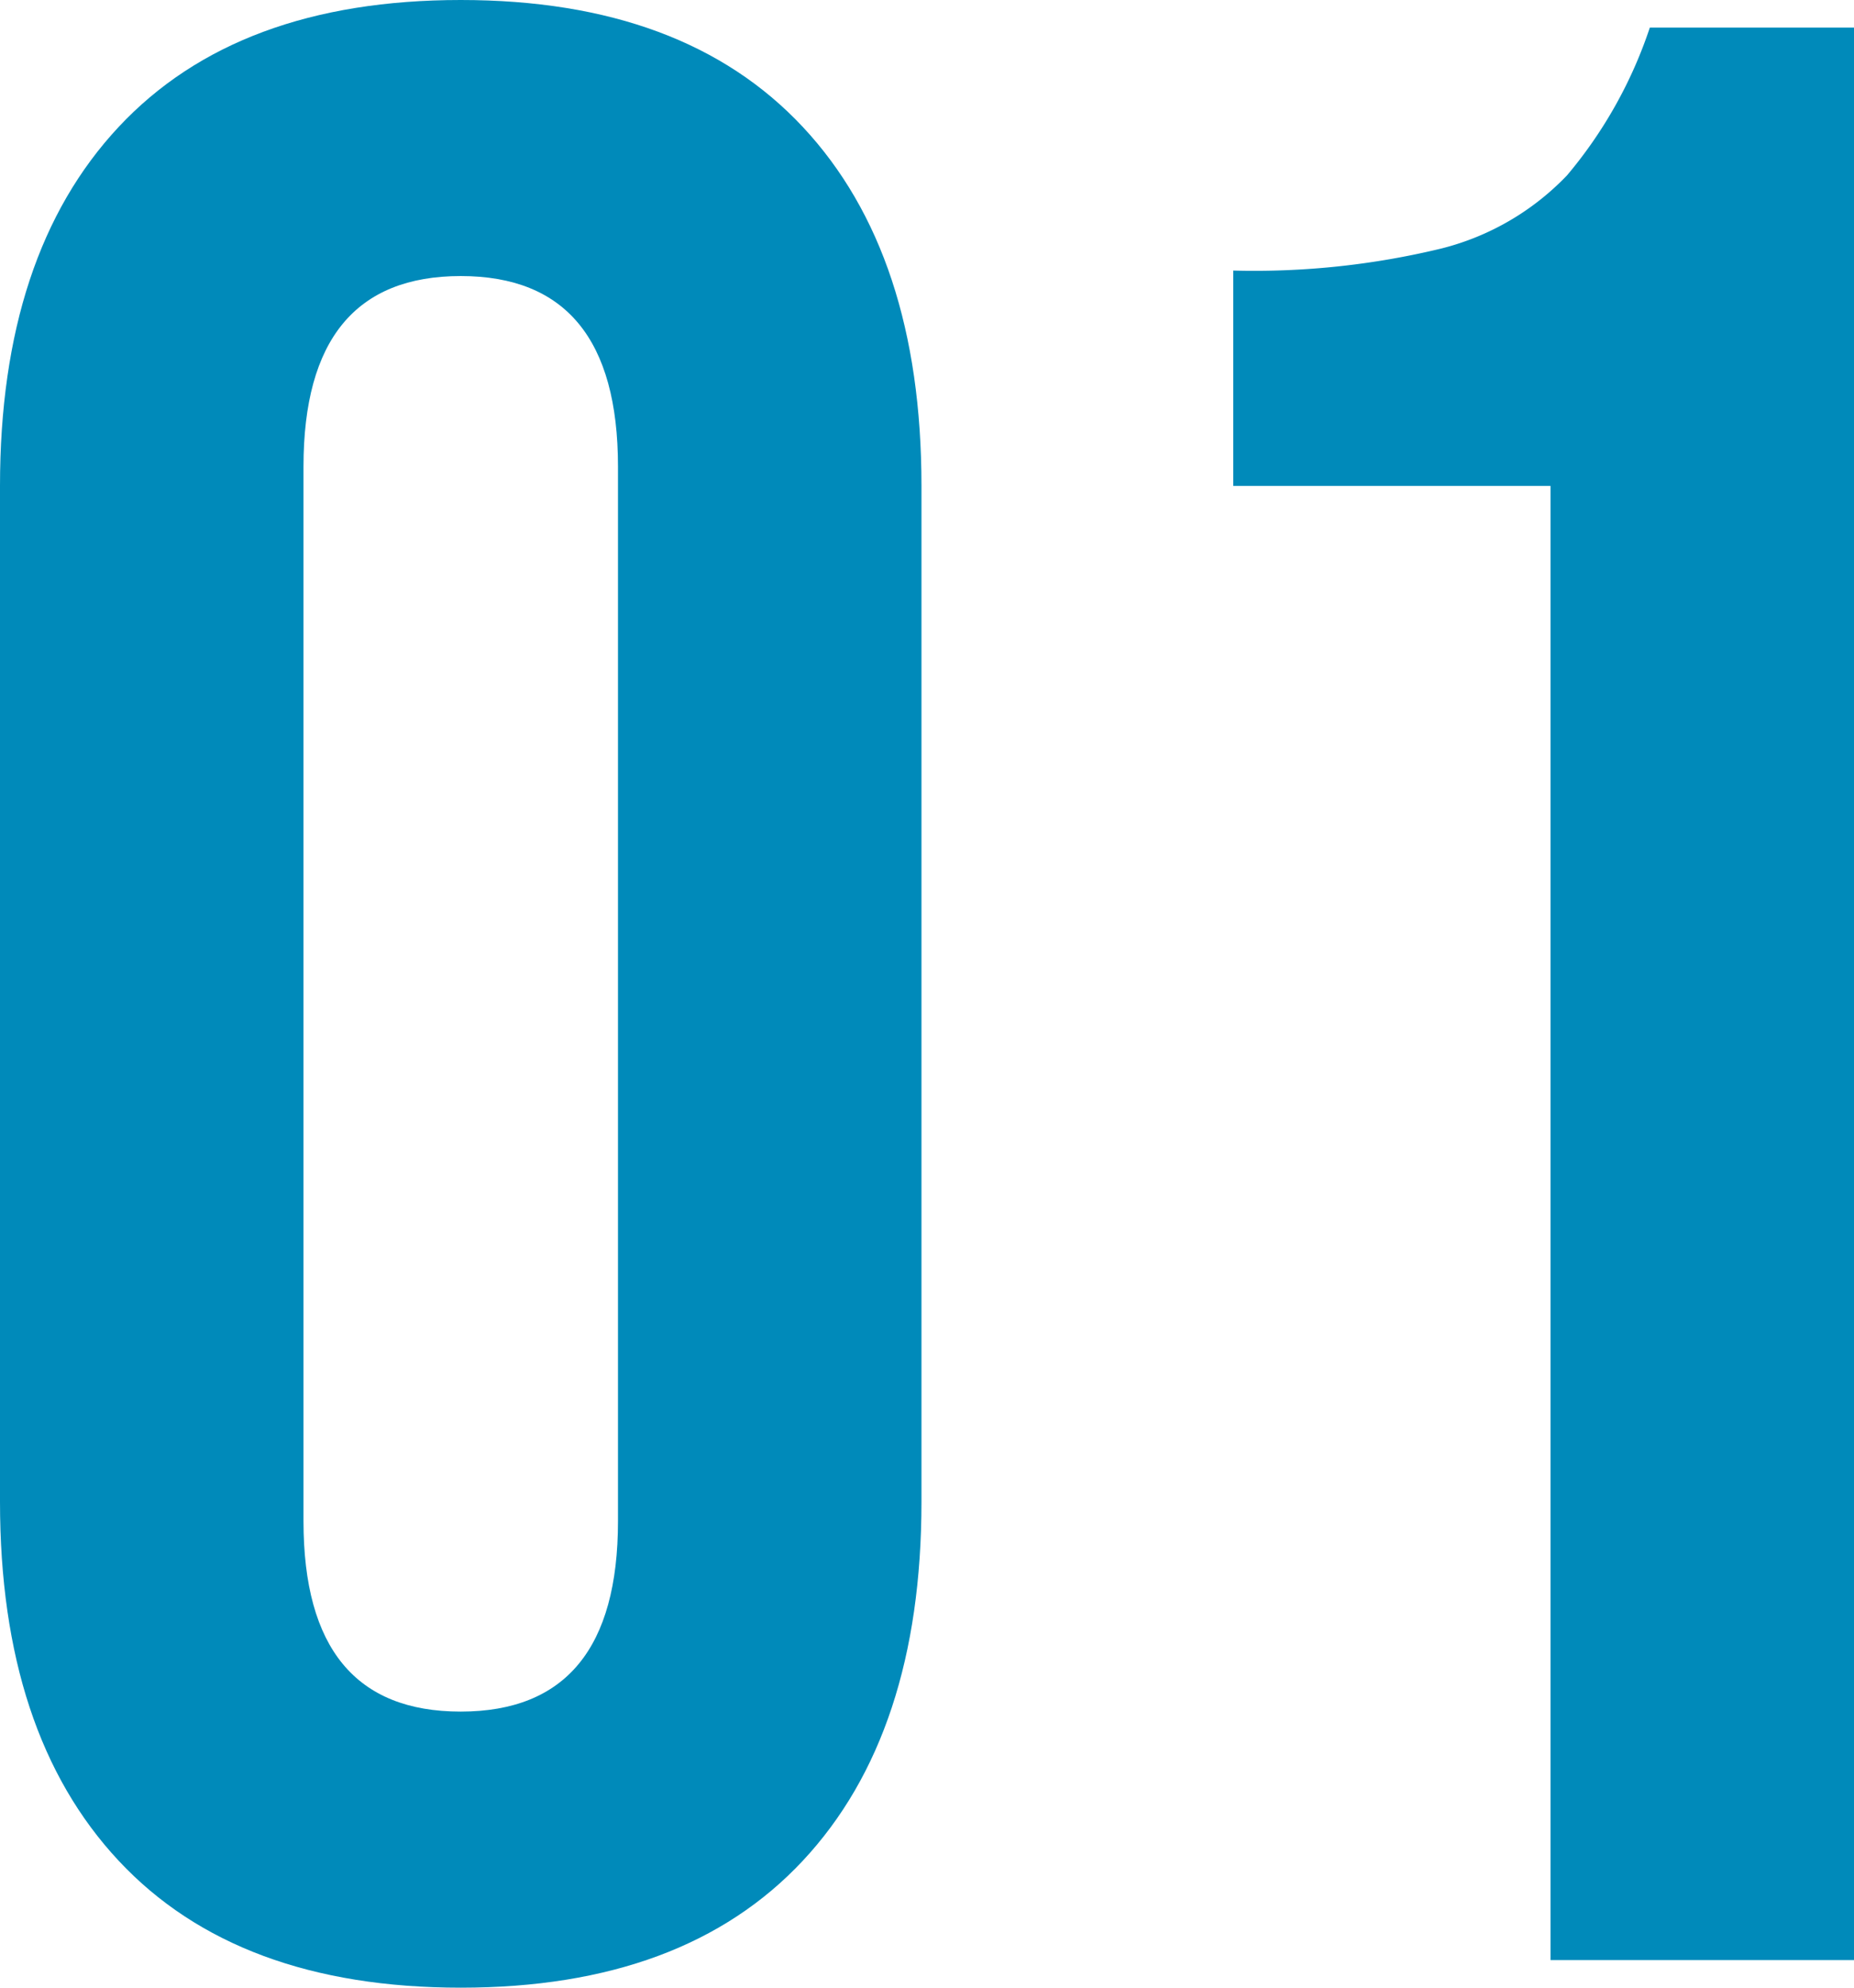 <svg xmlns="http://www.w3.org/2000/svg" width="56" height="60" viewBox="0 0 56 60">
  <g id="_01" data-name="01" transform="translate(-20 -5103)">
    <path id="パス_281" data-name="パス 281" d="M3.583,56.167Q0,52.333,0,45.333V14.666q0-7,3.583-10.833T13.917,0q6.75,0,10.333,3.833t3.583,10.833V45.333q0,7-3.583,10.834T13.917,60Q7.166,60,3.583,56.167M18.666,45.916V14.084q0-5.751-4.749-5.751t-4.75,5.751V45.916q0,5.752,4.75,5.75t4.749-5.75" transform="translate(20 5103)" fill="#008aba"/>
    <path id="パス_282" data-name="パス 282" d="M46.833,14.667H37.25v-6.5A24.017,24.017,0,0,0,43.542,7.5a7.919,7.919,0,0,0,3.791-2.208,13.568,13.568,0,0,0,2.5-4.459H56V59.167H46.833Z" transform="translate(20 5103)" fill="#008aba"/>
  </g>
</svg>
